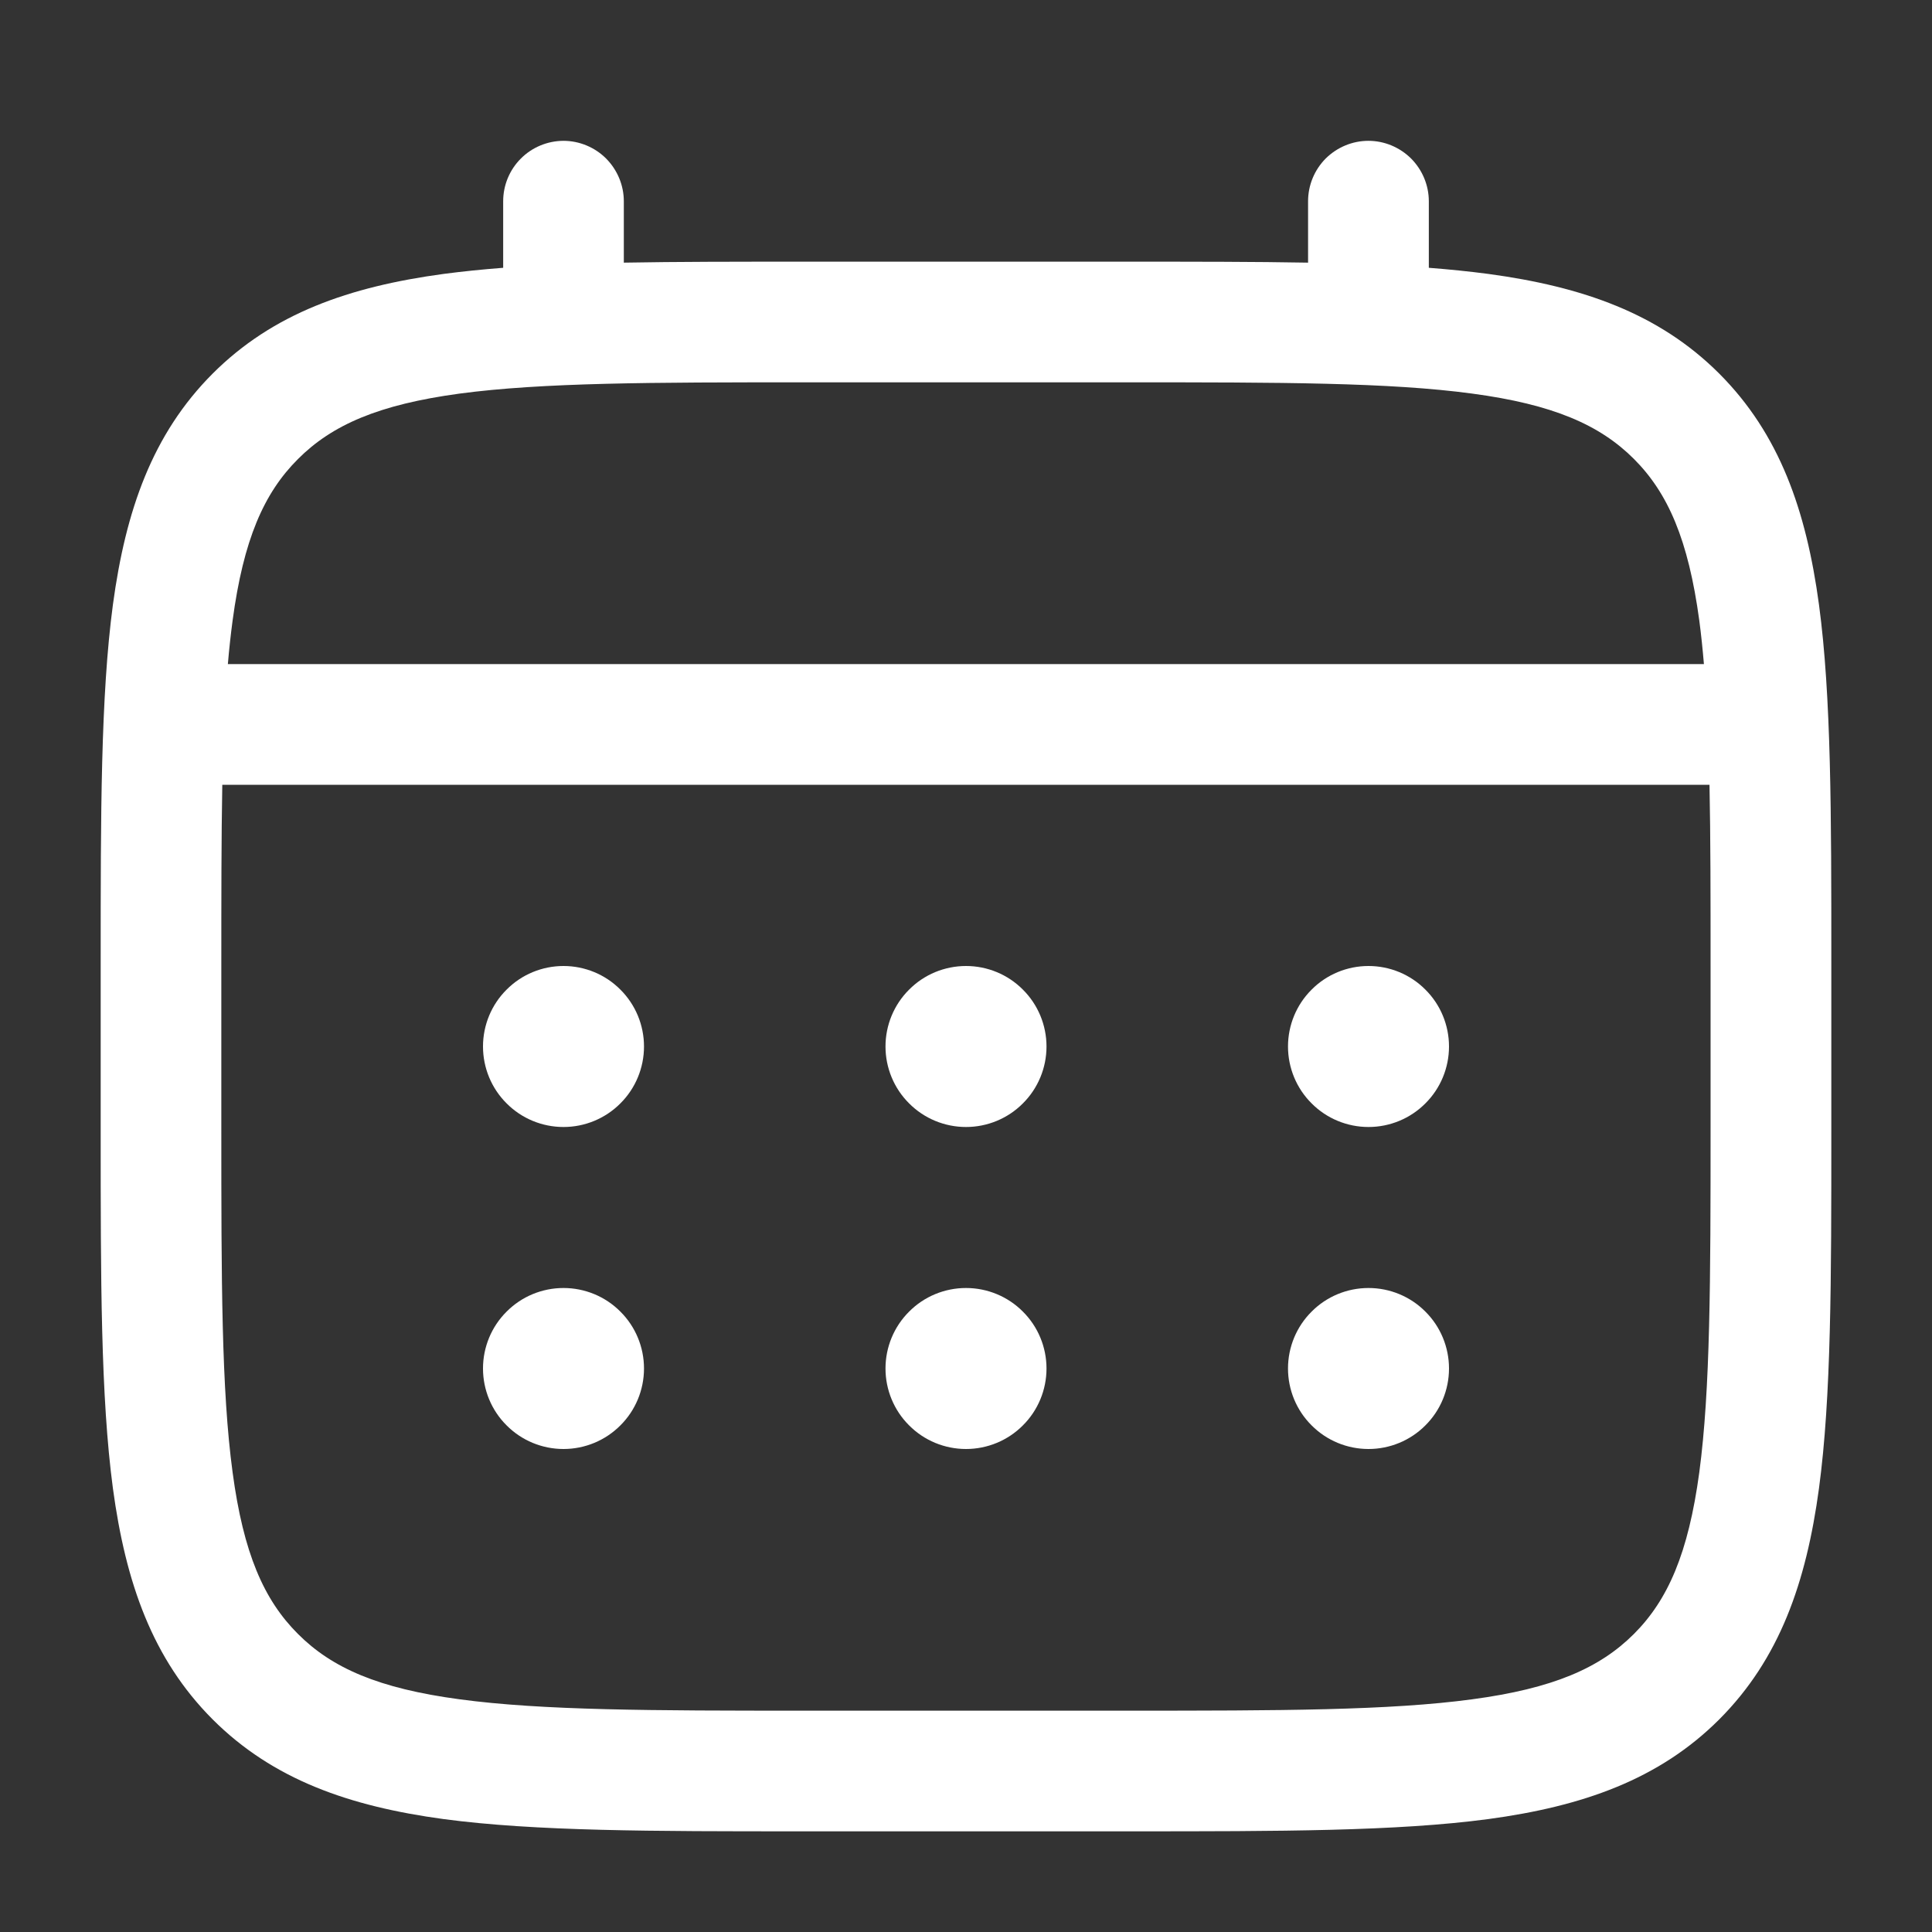 <svg width="18" height="18" viewBox="0 0 18 18" fill="none" xmlns="http://www.w3.org/2000/svg">
<rect x="0" y="0" width="18" height="18" fill="#333333" stroke="none"/>
<path d="M12.75 10.5C12.949 10.5 13.14 10.421 13.28 10.28C13.421 10.14 13.5 9.949 13.5 9.75C13.5 9.551 13.421 9.36 13.28 9.22C13.14 9.079 12.949 9 12.75 9C12.551 9 12.36 9.079 12.22 9.22C12.079 9.36 12 9.551 12 9.75C12 9.949 12.079 10.14 12.22 10.28C12.36 10.421 12.551 10.5 12.75 10.5ZM12.75 13.5C12.949 13.5 13.14 13.421 13.28 13.28C13.421 13.14 13.5 12.949 13.5 12.75C13.5 12.551 13.421 12.36 13.28 12.22C13.14 12.079 12.949 12 12.75 12C12.551 12 12.36 12.079 12.22 12.22C12.079 12.36 12 12.551 12 12.75C12 12.949 12.079 13.14 12.22 13.28C12.36 13.421 12.551 13.5 12.75 13.5ZM9.75 9.75C9.75 9.949 9.671 10.14 9.53 10.28C9.39 10.421 9.199 10.5 9 10.5C8.801 10.5 8.61 10.421 8.47 10.28C8.329 10.14 8.25 9.949 8.25 9.75C8.25 9.551 8.329 9.36 8.47 9.22C8.61 9.079 8.801 9 9 9C9.199 9 9.39 9.079 9.53 9.22C9.671 9.36 9.75 9.551 9.75 9.75ZM9.75 12.75C9.75 12.949 9.671 13.14 9.53 13.28C9.39 13.421 9.199 13.5 9 13.5C8.801 13.5 8.61 13.421 8.47 13.28C8.329 13.14 8.25 12.949 8.25 12.75C8.25 12.551 8.329 12.36 8.47 12.22C8.61 12.079 8.801 12 9 12C9.199 12 9.39 12.079 9.53 12.22C9.671 12.36 9.75 12.551 9.75 12.75ZM5.25 10.5C5.449 10.5 5.64 10.421 5.78 10.28C5.921 10.14 6 9.949 6 9.75C6 9.551 5.921 9.36 5.78 9.22C5.64 9.079 5.449 9 5.25 9C5.051 9 4.86 9.079 4.72 9.22C4.579 9.36 4.5 9.551 4.5 9.75C4.5 9.949 4.579 10.14 4.72 10.28C4.86 10.421 5.051 10.5 5.25 10.5ZM5.25 13.5C5.449 13.5 5.64 13.421 5.78 13.28C5.921 13.14 6 12.949 6 12.75C6 12.551 5.921 12.36 5.78 12.22C5.64 12.079 5.449 12 5.25 12C5.051 12 4.86 12.079 4.72 12.22C4.579 12.36 4.5 12.551 4.5 12.75C4.5 12.949 4.579 13.14 4.72 13.28C4.86 13.421 5.051 13.5 5.25 13.5Z" fill="white"/>
<path fill-rule="evenodd" clip-rule="evenodd" d="M5.249 1.312C5.398 1.312 5.542 1.372 5.647 1.477C5.752 1.583 5.812 1.726 5.812 1.875V2.447C6.308 2.438 6.855 2.438 7.457 2.438H10.541C11.143 2.438 11.69 2.438 12.187 2.447V1.875C12.187 1.726 12.246 1.583 12.351 1.477C12.457 1.372 12.6 1.312 12.749 1.312C12.898 1.312 13.041 1.372 13.147 1.477C13.252 1.583 13.312 1.726 13.312 1.875V2.495C13.507 2.51 13.691 2.529 13.866 2.552C14.745 2.671 15.457 2.92 16.018 3.481C16.579 4.043 16.828 4.754 16.947 5.633C17.062 6.488 17.062 7.58 17.062 8.958V10.542C17.062 11.921 17.062 13.012 16.947 13.867C16.828 14.746 16.579 15.457 16.018 16.019C15.457 16.58 14.745 16.829 13.866 16.948C13.011 17.062 11.92 17.062 10.541 17.062H7.458C6.08 17.062 4.987 17.062 4.133 16.948C3.254 16.829 2.542 16.58 1.981 16.019C1.42 15.457 1.171 14.746 1.052 13.867C0.938 13.012 0.938 11.921 0.938 10.542V8.958C0.938 7.58 0.938 6.487 1.052 5.633C1.171 4.754 1.42 4.043 1.981 3.481C2.542 2.92 3.254 2.671 4.133 2.552C4.308 2.529 4.493 2.51 4.688 2.495V1.875C4.688 1.726 4.747 1.583 4.852 1.478C4.957 1.372 5.1 1.313 5.249 1.312ZM4.282 3.667C3.528 3.769 3.093 3.959 2.776 4.277C2.458 4.594 2.268 5.029 2.167 5.782C2.15 5.91 2.135 6.045 2.123 6.187H15.875C15.863 6.045 15.849 5.91 15.832 5.782C15.73 5.028 15.54 4.593 15.223 4.276C14.905 3.958 14.47 3.768 13.716 3.667C12.946 3.563 11.93 3.562 10.499 3.562H7.499C6.069 3.562 5.053 3.564 4.282 3.667ZM2.062 9C2.062 8.36 2.062 7.802 2.071 7.312H15.927C15.937 7.802 15.937 8.36 15.937 9V10.5C15.937 11.93 15.935 12.947 15.832 13.717C15.73 14.471 15.54 14.906 15.223 15.223C14.905 15.541 14.47 15.731 13.716 15.832C12.946 15.936 11.93 15.938 10.499 15.938H7.499C6.069 15.938 5.053 15.936 4.282 15.832C3.528 15.731 3.093 15.541 2.776 15.223C2.458 14.906 2.268 14.471 2.167 13.717C2.063 12.947 2.062 11.93 2.062 10.5V9Z" fill="white"/>
</svg>
